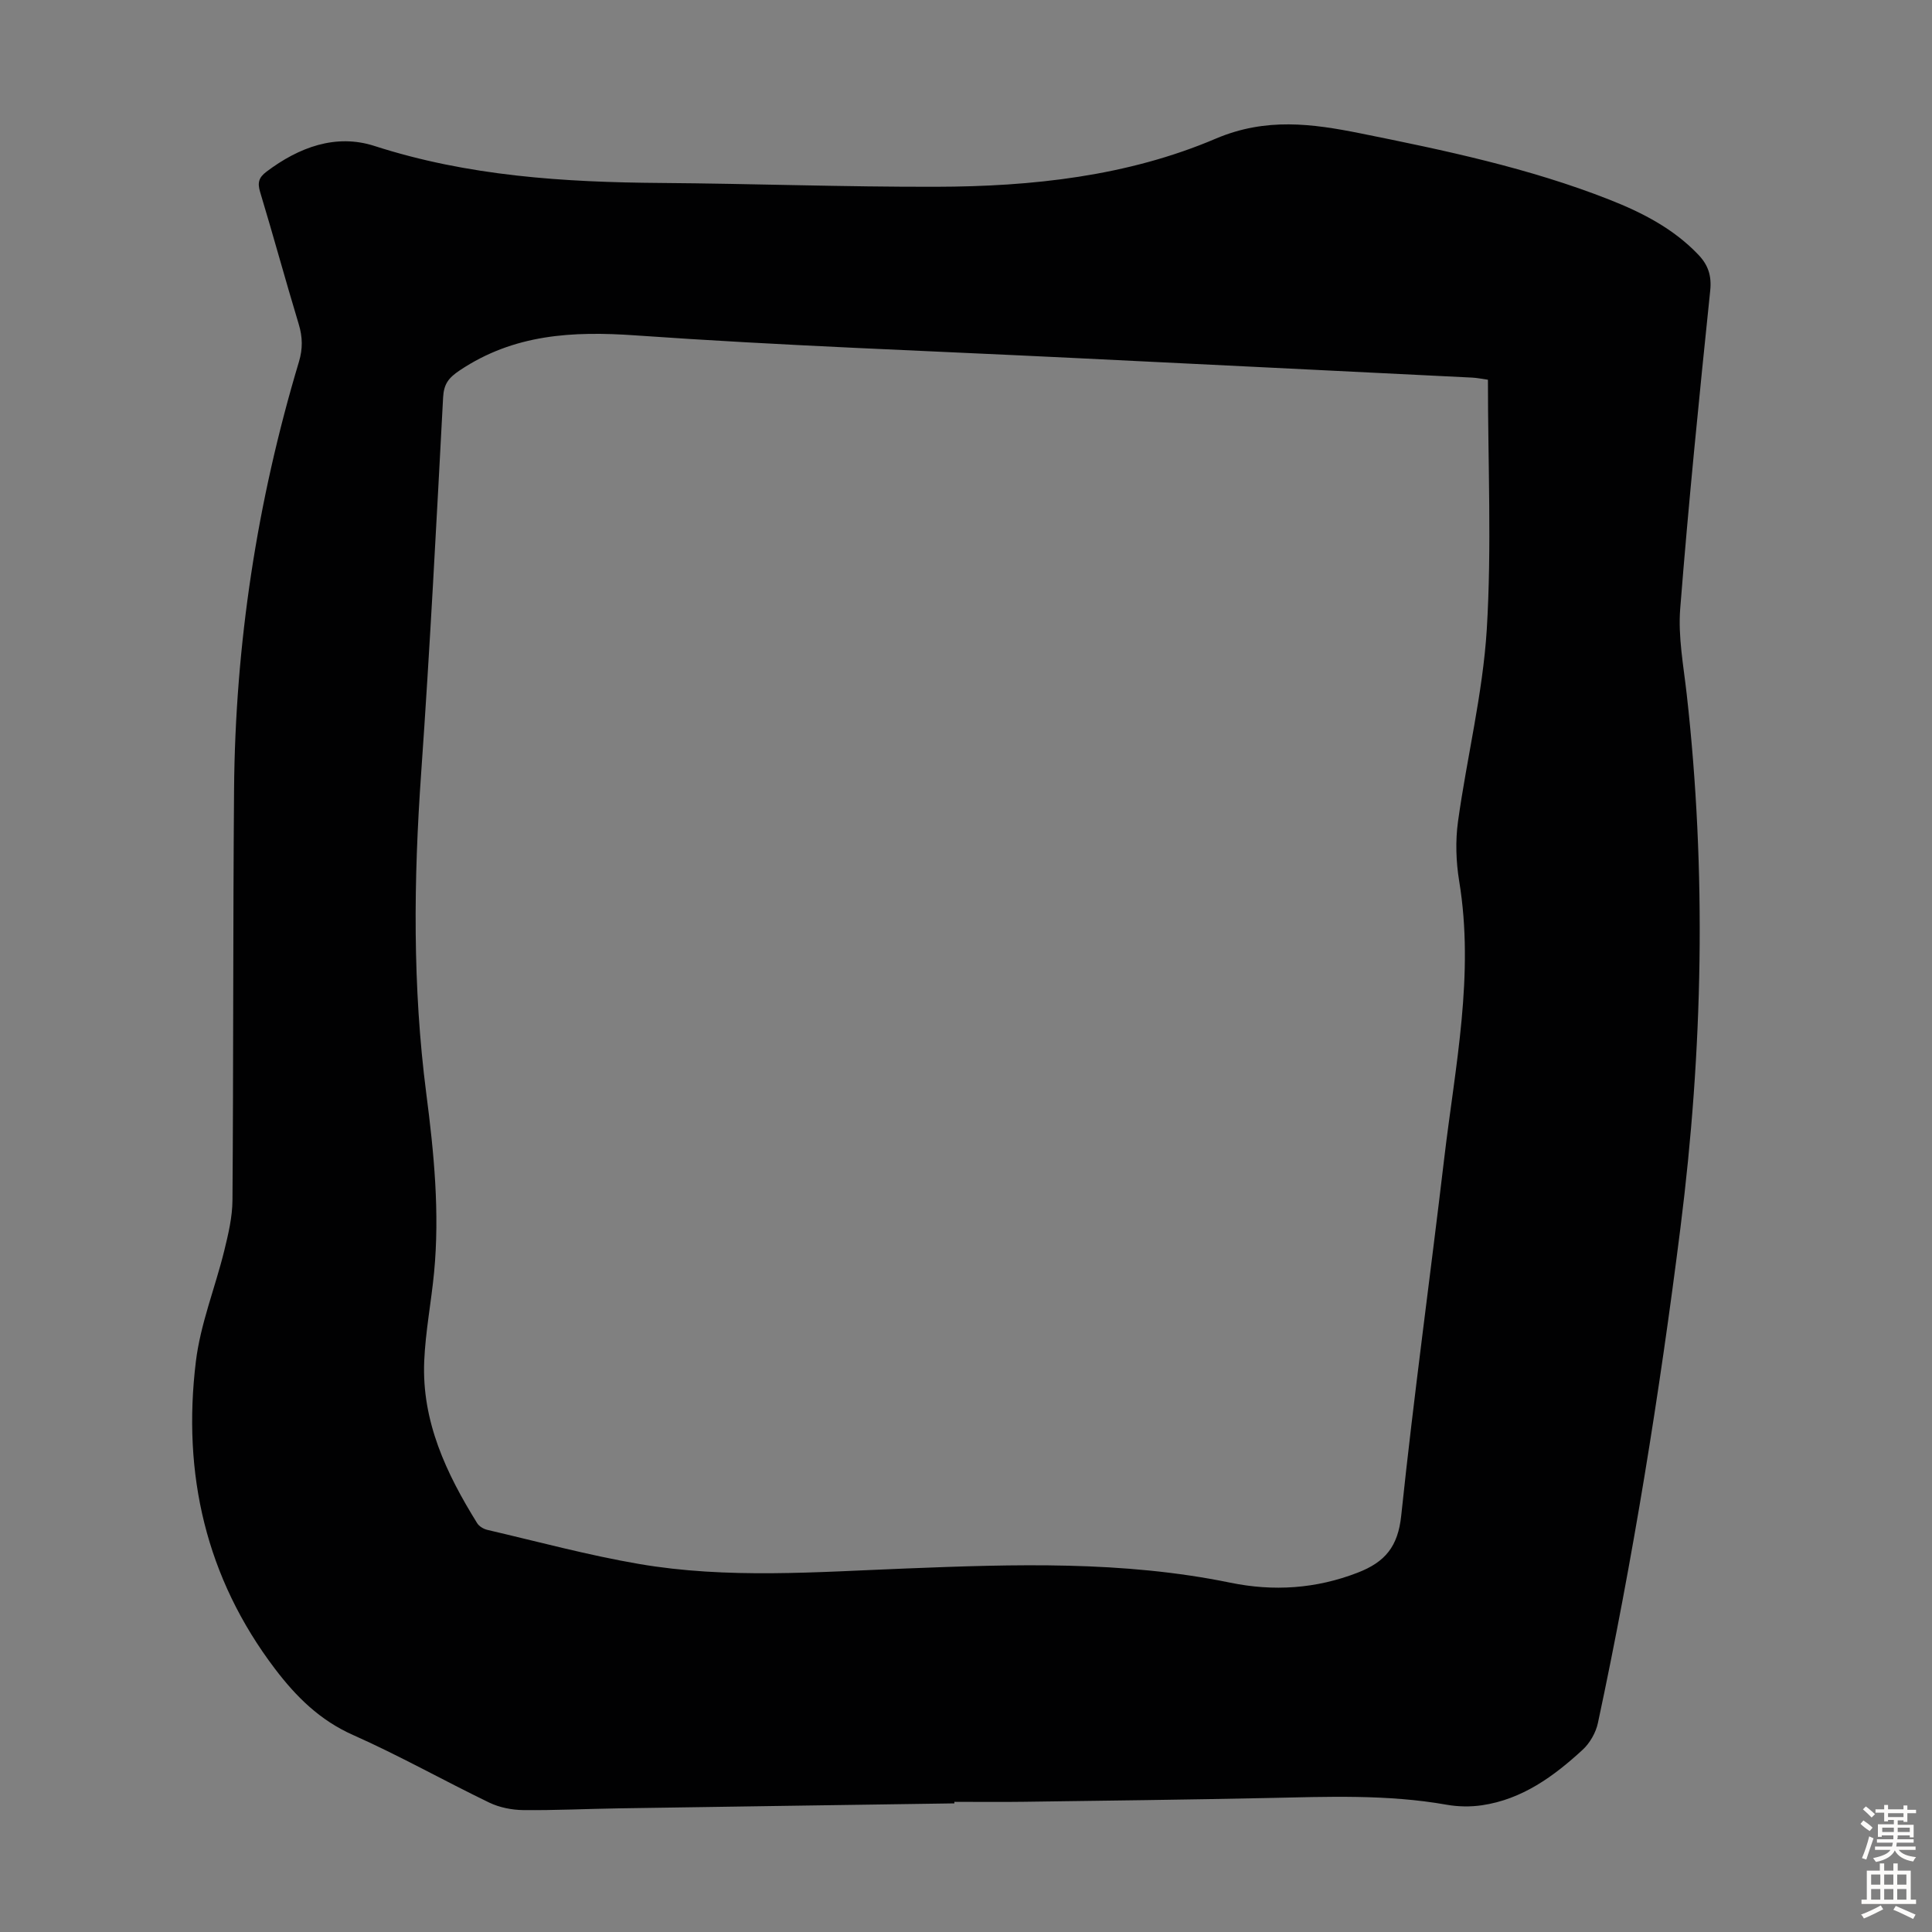 <svg enable-background="new 0 0 400 400" viewBox="0 0 400 400" xmlns="http://www.w3.org/2000/svg"><rect x="0" y="0" width="400" height="400" fill="#808080" stroke="none"/><path d="m197.6 373.37c-23.16.34-46.32.67-69.47 1.03-6.6.1-13.2.43-19.79.36-2.36-.03-4.91-.53-7.02-1.54-9.46-4.57-18.64-9.75-28.23-14.01-6.87-3.05-11.76-7.91-16.14-13.67-14.37-18.92-19.22-40.43-16.4-63.63.94-7.78 3.99-15.29 5.88-22.97.84-3.43 1.68-6.97 1.7-10.47.21-28.32.1-56.64.33-84.96.24-30.16 4.76-59.71 13.43-88.6.81-2.7.77-5.12-.04-7.79-2.75-9.09-5.24-18.26-7.99-27.35-.58-1.92-.31-3.01 1.32-4.23 6.71-5.06 14.35-7.9 22.35-5.32 19.36 6.25 39.2 7.51 59.29 7.66 19.02.14 38.04.84 57.05.79 19.8-.05 39.54-2.17 57.83-9.96 10.38-4.42 19.97-3.11 30.02-1.09 17.43 3.51 34.83 7.16 51.45 13.7 6.79 2.67 13.26 5.98 18.41 11.37 2.04 2.12 2.83 4.33 2.5 7.49-2.27 21.92-4.48 43.86-6.21 65.83-.46 5.82.68 11.79 1.34 17.67 4.15 36.89 3.35 73.69-1.29 110.51-4.34 34.42-9.84 68.62-17.09 102.54-.43 2-1.66 4.16-3.17 5.55-5.98 5.5-12.5 10.25-20.83 11.48-2.39.35-4.94.31-7.31-.11-12.33-2.18-24.74-1.65-37.15-1.39-16.78.35-33.56.55-50.35.78-4.81.07-9.62.01-14.43.01.01.1.01.21.01.32zm110.46-294.75c-1.26-.18-2.24-.39-3.24-.44-27.47-1.37-54.95-2.71-82.42-4.06-30.27-1.49-60.58-2.55-90.8-4.68-13.08-.92-25.19-.26-36.4 7.23-2.32 1.55-3.31 2.81-3.46 5.62-1.38 25.92-2.72 51.84-4.54 77.73-1.57 22.17-1.8 44.27 1.05 66.33 1.6 12.34 2.81 24.68 1.62 37.13-.59 6.12-1.78 12.19-2.04 18.32-.53 12.48 4.57 23.28 10.97 33.57.41.66 1.34 1.2 2.12 1.38 10.44 2.43 20.82 5.24 31.37 7.05 18.32 3.14 36.82 1.66 55.26.94 22.48-.89 44.93-1.63 67.18 2.94 8.92 1.83 17.7 1.28 26.37-2.08 5.69-2.2 8.34-5.41 9.01-11.82 2.59-24.69 5.99-49.29 8.9-73.95 2.25-19.05 6.29-38.01 3.1-57.39-.66-4.02-.8-8.3-.25-12.33 1.84-13.29 5.13-26.45 5.96-39.78 1.04-17.06.24-34.23.24-51.71z" fill="#010102"/><g fill="#fcfbfa"><path d="m385.2 377.6.6-.7c.6.4 1.3.9 1.9 1.5l-.6.7c-.8-.5-1.4-1-1.9-1.5zm.3 7.1c.6-1.4 1.1-2.9 1.5-4.5.3.1.6.3.9.4-.5 1.4-1 2.9-1.5 4.4zm.2-10.1.6-.6c.7.5 1.3 1.1 1.9 1.6l-.7.7c-.6-.6-1.2-1.2-1.8-1.7zm8.4-.8h.8v.9h1.8v.7h-1.8v1.8h-.8v-.3h-1.2v.9h3.3v2.6h-.8v-.4h-2.5c0 .3 0 .6-.1.8h3.4v.7h-3.5c0 .3-.1.6-.1.8h4v.7h-3.5c.7.9 1.9 1.3 3.6 1.5-.2.2-.4.5-.6.9-1.9-.3-3.2-1.1-3.8-2.3-.5 1.1-1.8 2-3.9 2.4-.2-.3-.4-.5-.6-.8 1.9-.4 3.1-.9 3.6-1.7h-3.2v-.7h3.5c.1-.2.1-.5.2-.8h-3.3v-.7h3.4c0-.2 0-.5 0-.8h-2.4v.3h-.8v-2.6h3.3v-.9h-1.2v.3h-.8v-1.8h-1.8v-.7h1.8v-.9h.8v.9h3.2zm-4.4 5.5h2.4c0-.3 0-.6 0-.9h-2.4zm1.2-3.1h3.2v-.8h-3.2zm4.4 2.2h-2.4v.9h2.5v-.9z"/><path d="m389.2 385.8h.9v1.5h1.9v-1.5h.9v1.5h2.7v6h1.1v.9h-11.3v-.9h1.1v-6h2.7zm.2 8.7.5.8c-1.2.6-2.5 1.3-4 1.9-.2-.3-.3-.6-.6-.8 1.6-.6 3-1.3 4.1-1.9zm-2-4.3h1.9v-2.1h-1.9zm0 3.1h1.9v-2.2h-1.9zm2.7-3.1h1.9v-2.1h-1.9zm0 3.1h1.9v-2.2h-1.9zm2.4 1.3c1.4.6 2.7 1.2 4.1 1.8l-.5.9c-1.5-.7-2.8-1.4-4.1-1.9zm2.2-6.5h-1.9v2.1h1.9zm-1.9 5.2h1.9v-2.2h-1.9z"/></g></svg>